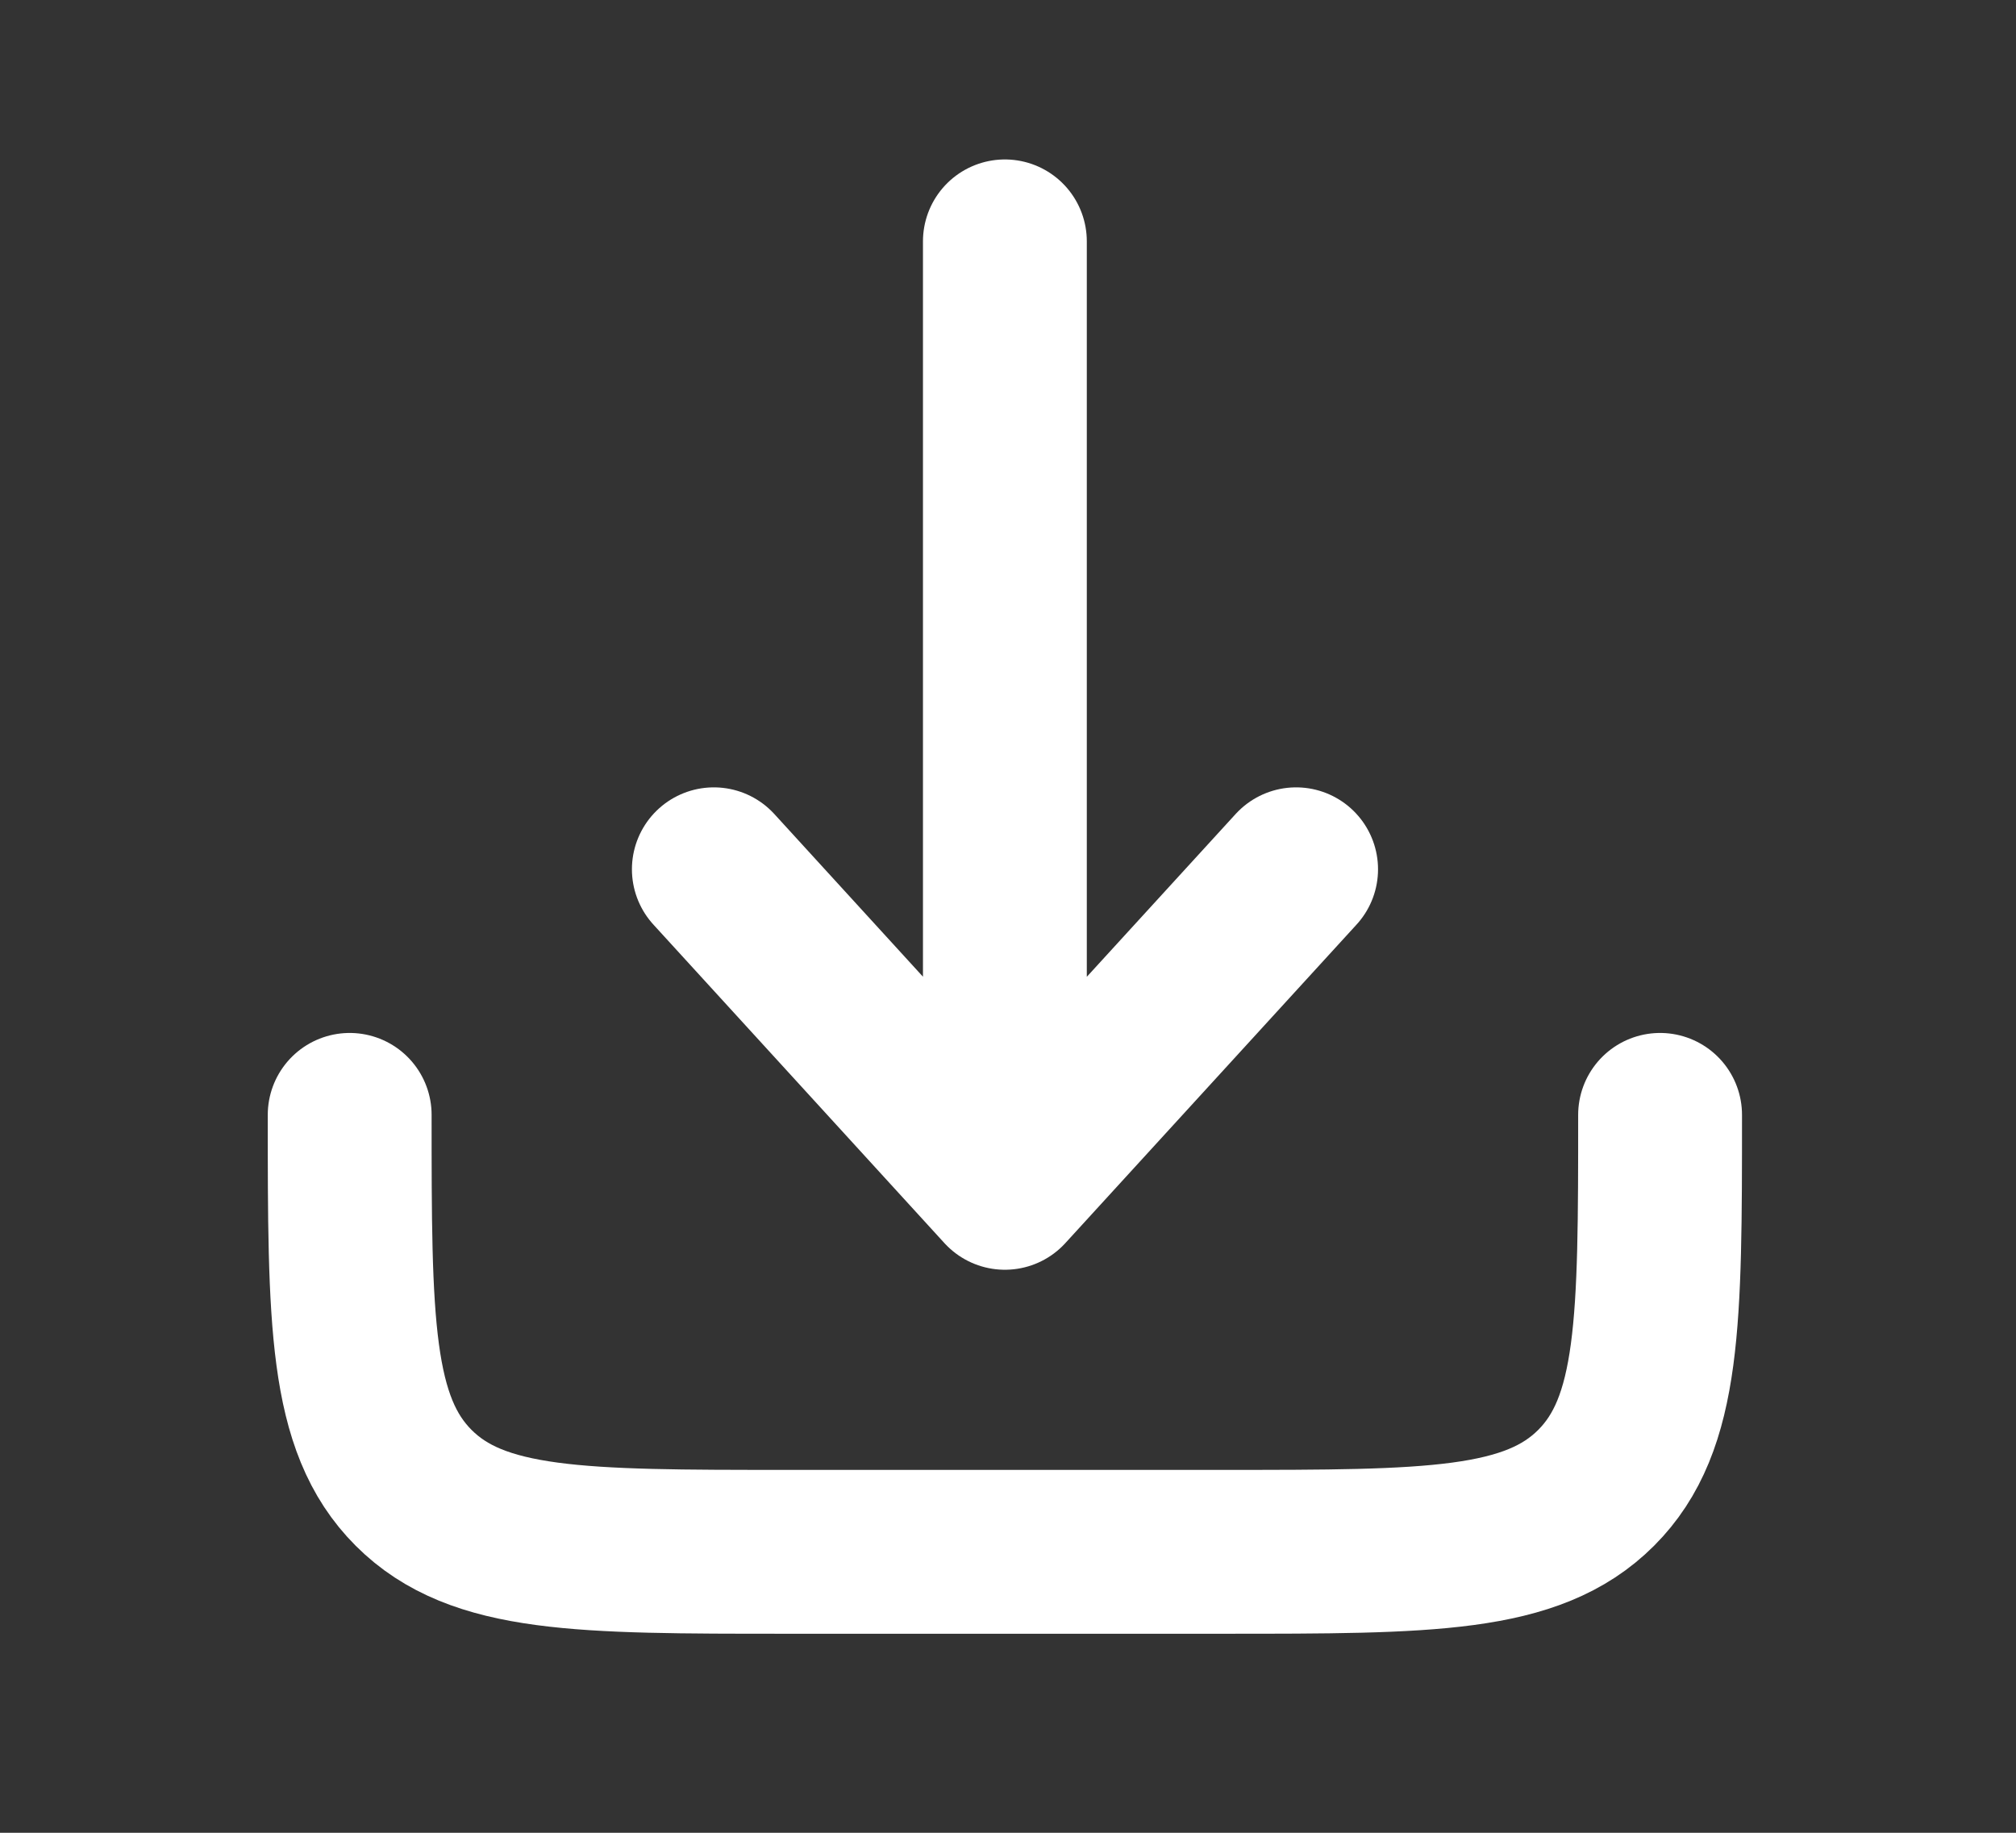 <svg width="11" height="10" viewBox="0 0 11 10" fill="none" xmlns="http://www.w3.org/2000/svg">
<rect x="0" y="0" width="11" height="10" fill="#333333" stroke="none"/>
<g clip-path="url(#clip0_480_1791)">
<path d="M1.908 6.083C1.908 7.207 1.908 7.769 2.257 8.118C2.606 8.467 3.168 8.467 4.292 8.467H6.675C7.798 8.467 8.36 8.467 8.709 8.118C9.058 7.769 9.058 7.207 9.058 6.083" stroke="white" stroke-width="0.894" stroke-linecap="round" stroke-linejoin="round"/>
<path d="M5.483 1.317V6.481M5.483 6.481L7.072 4.743M5.483 6.481L3.895 4.743" stroke="white" stroke-width="0.894" stroke-linecap="round" stroke-linejoin="round"/>
</g>
<defs>
<clipPath id="clip0_480_1791">
<rect x="0.717" y="0.125" width="9.533" height="9.533" rx="2.979" fill="white"/>
</clipPath>
</defs>
</svg>
